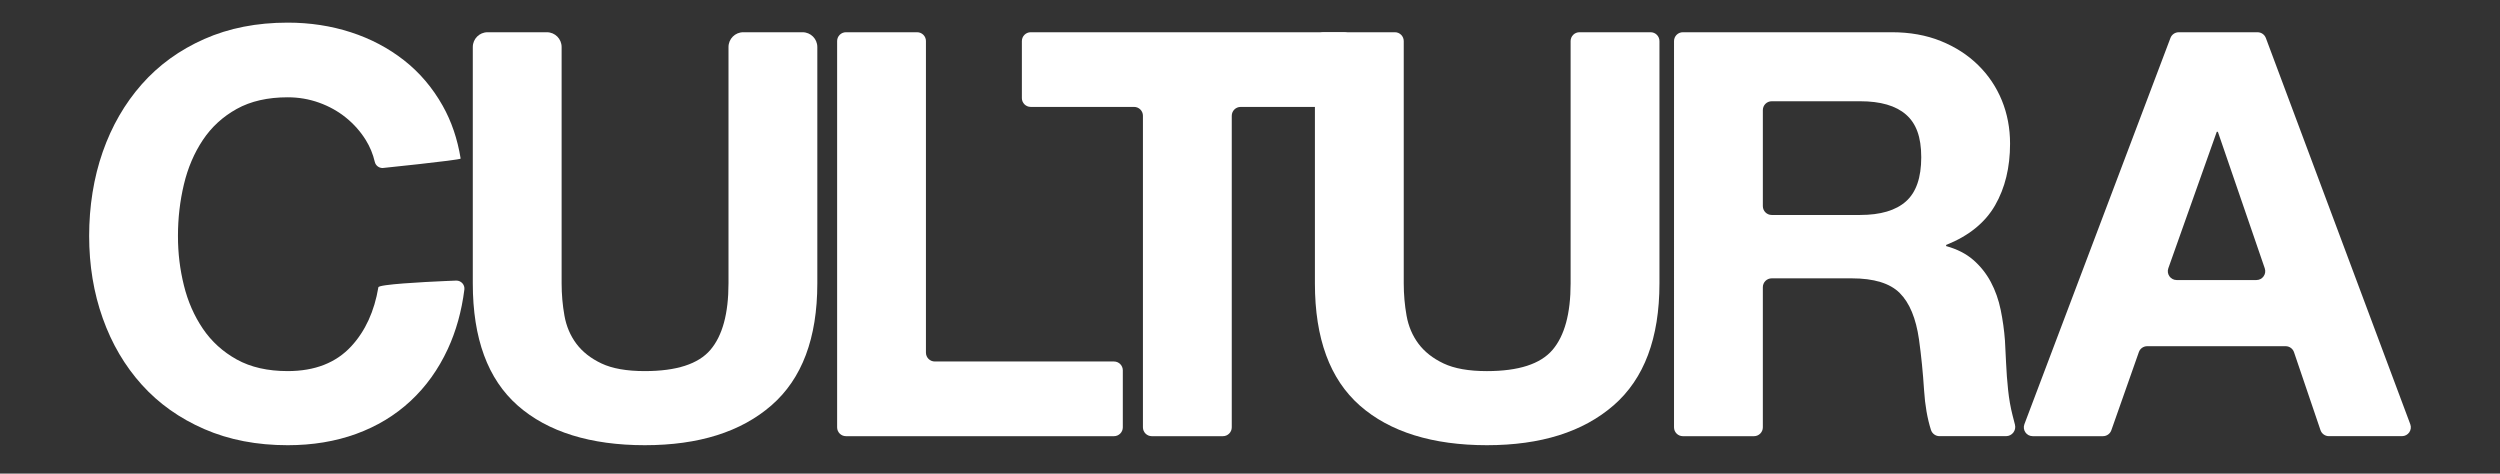 <svg viewBox="0 0 2000 378.89" xmlns="http://www.w3.org/2000/svg" data-name="Layer 1" id="Layer_1">
  <rect x="0" y="0" width="2000" height="378.89" fill="#333333" stroke="none"/>
  <defs>
    <style>
      .cls-1 {
        fill: #fff;
        stroke-width: 0px;
      }
    </style>
  </defs>
  <path d="m292.62,112.01c-4.23-6.79-9.5-12.74-15.84-17.88-6.34-5.13-13.51-9.12-21.5-11.99-8-2.87-16.37-4.3-25.12-4.3-16,0-29.57,3.1-40.73,9.28-11.17,6.19-20.21,14.48-27.15,24.89-6.94,10.41-12,22.25-15.16,35.52-3.17,13.28-4.75,27.01-4.75,41.19s1.59,26.78,4.75,39.6c3.16,12.83,8.22,24.37,15.16,34.62,6.94,10.26,15.99,18.48,27.15,24.67,11.16,6.18,24.74,9.27,40.73,9.27,21.72,0,38.69-6.63,50.91-19.91,11.2-12.17,18.41-27.89,21.63-47.15.39-2.35,35.84-4.2,53.12-4.97,5.57-.24,9.26-.38,9.26-.38,3.84,0,6.9,3.34,6.42,7.15-2.19,17.39-6.62,33.26-13.26,47.61-7.55,16.29-17.5,30.17-29.87,41.64-12.37,11.47-26.86,20.22-43.44,26.25-16.6,6.03-34.85,9.05-54.76,9.05-24.74,0-47-4.3-66.75-12.9-19.76-8.6-36.43-20.43-50.01-35.52-13.58-15.08-23.99-32.81-31.23-53.18-7.24-20.36-10.86-42.31-10.86-65.85s3.62-46.54,10.86-67.21c7.24-20.66,17.65-38.69,31.23-54.08,13.58-15.38,30.24-27.45,50.01-36.2,19.76-8.75,42.01-13.12,66.75-13.12,17.8,0,34.62,2.57,50.46,7.69,15.84,5.13,30.02,12.6,42.54,22.4,12.52,9.81,22.85,21.95,31,36.43,7.04,12.5,11.82,26.57,14.35,42.22.1.6-17.1,2.65-33.46,4.47-14.83,1.64-28.98,3.1-28.98,3.1-2.96,0-5.57-2.01-6.24-4.89-1.45-6.27-3.86-12.11-7.22-17.52" class="cls-1"></path>
  <path d="m617.2,324.26c-24.44,21.27-58.23,31.9-101.38,31.9s-77.61-10.56-101.6-31.68c-23.99-21.12-35.98-53.7-35.98-97.75V37.61c0-6.53,5.29-11.82,11.82-11.82h47.42c6.53,0,11.82,5.29,11.82,11.82v189.12c0,8.75.75,17.35,2.26,25.8,1.51,8.45,4.67,15.92,9.5,22.4,4.83,6.49,11.54,11.77,20.14,15.84,8.6,4.07,20.14,6.11,34.62,6.11,25.35,0,42.84-5.66,52.5-16.97,9.65-11.32,14.48-29.03,14.48-53.18V37.61c0-6.53,5.29-11.82,11.82-11.82h47.42c6.53,0,11.82,5.29,11.82,11.82v189.12c0,43.75-12.22,76.25-36.66,97.53" class="cls-1"></path>
  <path d="m740.75,32.87v249.24c0,3.91,3.17,7.08,7.08,7.08h143.34c3.91,0,7.08,3.17,7.08,7.08v45.59c0,3.91-3.17,7.08-7.08,7.08h-214.39c-3.91,0-7.08-3.17-7.08-7.08V32.87c0-3.91,3.17-7.08,7.08-7.08h56.9c3.91,0,7.08,3.17,7.08,7.08" class="cls-1"></path>
  <path d="m817.5,78.46v-45.59c0-3.91,3.17-7.08,7.08-7.08h250.6c3.91,0,7.08,3.17,7.08,7.08v45.59c0,3.91-3.17,7.08-7.08,7.08h-82.69c-3.91,0-7.08,3.17-7.08,7.08v249.24c0,3.91-3.17,7.08-7.08,7.08h-56.9c-3.91,0-7.08-3.17-7.08-7.08V92.61c0-3.91-3.17-7.08-7.08-7.08h-82.7c-3.91,0-7.08-3.17-7.08-7.08" class="cls-1"></path>
  <path d="m1290.89,324.26c-24.44,21.27-58.23,31.9-101.38,31.9s-77.61-10.56-101.6-31.68c-23.99-21.12-35.98-53.7-35.98-97.75V32.87c0-3.91,3.17-7.08,7.08-7.08h56.9c3.91,0,7.08,3.17,7.08,7.08v193.87c0,8.75.75,17.35,2.26,25.8,1.51,8.45,4.67,15.92,9.5,22.4,4.83,6.49,11.54,11.77,20.14,15.84,8.6,4.07,20.14,6.11,34.62,6.11,25.35,0,42.84-5.66,52.5-16.97,9.65-11.32,14.48-29.03,14.48-53.18V32.87c0-3.91,3.17-7.08,7.08-7.08h56.91c3.91,0,7.08,3.17,7.08,7.08v193.87c0,43.75-12.22,76.25-36.66,97.53" class="cls-1"></path>
  <path d="m1513.46,25.79c14.48,0,27.53,2.34,39.15,7.02,11.61,4.68,21.57,11.09,29.87,19.23,8.29,8.15,14.63,17.58,19.01,28.29,4.37,10.71,6.56,22.25,6.56,34.62,0,19.01-4,35.46-11.99,49.33-8,13.88-21.04,24.44-39.15,31.68v.9c8.75,2.42,15.99,6.11,21.72,11.09,5.73,4.98,10.41,10.86,14.03,17.65,3.62,6.79,6.26,14.26,7.92,22.4,1.66,8.15,2.79,16.3,3.39,24.44.3,5.13.6,11.17.91,18.1.3,6.95.83,14.03,1.59,21.27.75,7.24,1.96,14.11,3.62,20.59l1.88,7.31c1.2,4.66-2.32,9.21-7.14,9.21h-53.25c-3.13,0-5.88-2.04-6.82-5.02-2.9-9.15-4.73-19.7-5.49-31.63-.91-14.18-2.26-27.76-4.07-40.73-2.42-16.89-7.54-29.26-15.39-37.11-7.85-7.84-20.67-11.76-38.47-11.76h-63.98c-3.91,0-7.08,3.17-7.08,7.08v112.11c0,3.91-3.17,7.08-7.08,7.08h-56.9c-3.91,0-7.08-3.17-7.08-7.08V32.87c0-3.91,3.17-7.08,7.08-7.08h167.16Zm-25.34,146.18c16.29,0,28.51-3.62,36.66-10.87,8.15-7.24,12.22-19.01,12.22-35.3s-4.07-27.07-12.22-34.17c-8.15-7.09-20.36-10.63-36.66-10.63h-70.76c-3.91,0-7.08,3.17-7.08,7.08v76.81c0,3.91,3.17,7.08,7.08,7.08h70.76Z" class="cls-1"></path>
  <path d="m1812.68,30.39l115.54,308.98c1.73,4.62-1.69,9.55-6.63,9.55h-58.5c-3.03,0-5.72-1.93-6.7-4.8l-21.18-62.36c-.98-2.87-3.67-4.8-6.7-4.8h-110.76c-3,0-5.68,1.89-6.67,4.73l-22.01,62.51c-1,2.83-3.67,4.73-6.68,4.73h-56.25c-4.95,0-8.37-4.95-6.62-9.58l116.84-308.98c1.04-2.75,3.68-4.57,6.62-4.57h63.07c2.95,0,5.59,1.83,6.63,4.6m-7.56,193.63c4.86,0,8.27-4.78,6.69-9.37l-37.51-109.2h-.9l-38.74,109.13c-1.64,4.61,1.78,9.44,6.67,9.44h63.79Z" class="cls-1"></path>
</svg>